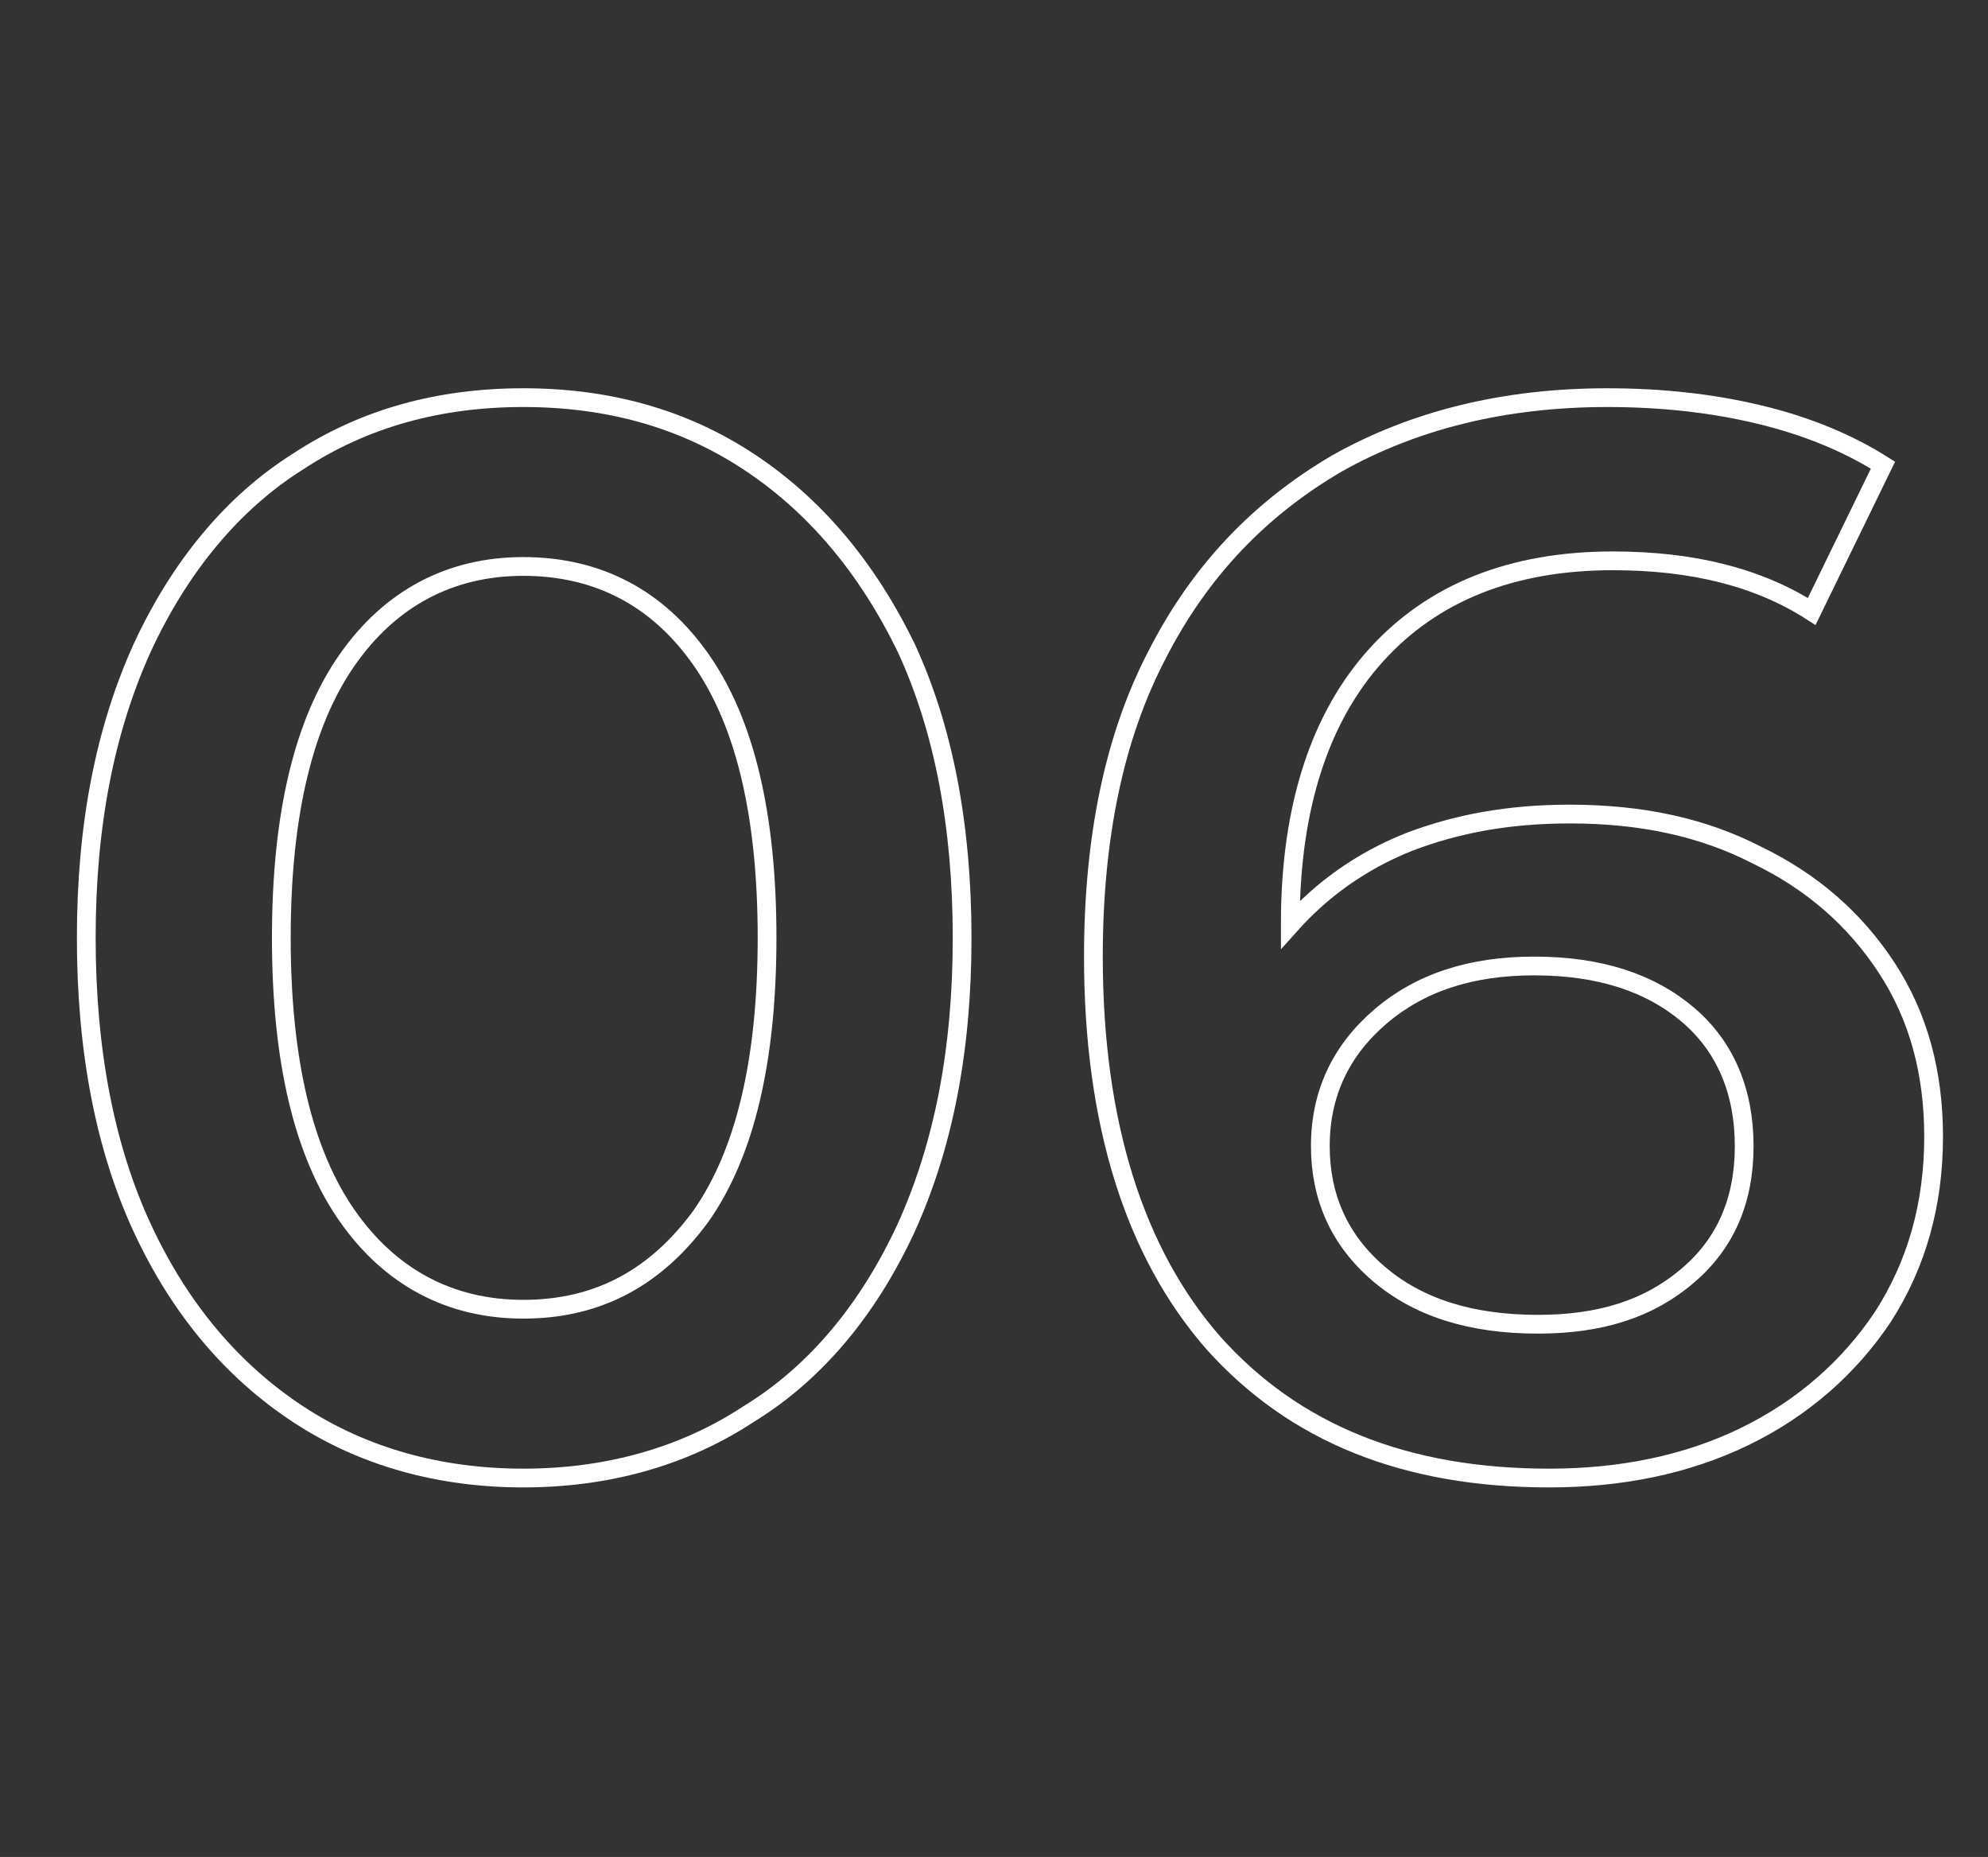 <?xml version="1.0" encoding="utf-8"?>
<!-- Generator: Adobe Illustrator 25.1.0, SVG Export Plug-In . SVG Version: 6.00 Build 0)  -->
<svg version="1.1" id="Layer_1" xmlns="http://www.w3.org/2000/svg" xmlns:xlink="http://www.w3.org/1999/xlink" x="0px" y="0px"
	 viewBox="0 0 106 99" style="enable-background:new 0 0 106 99;" xml:space="preserve">
<rect x="0" y="0" width="106" height="99" fill="#333333" stroke="none"/>
<style type="text/css">
	.st0{enable-background:new    ;}
	.st1{fill:none;stroke:#FFFFFF;}
</style>
<g class="st0">
	<path class="st1" d="M15.9,75.4c-3.5-2.3-6.3-5.6-8.3-9.9c-2-4.3-3-9.5-3-15.5c0-6,1-11.1,3-15.5c2-4.3,4.8-7.7,8.3-9.9
		c3.5-2.3,7.5-3.4,12-3.4s8.5,1.1,12,3.4c3.5,2.3,6.3,5.6,8.4,9.9c2,4.3,3,9.5,3,15.5c0,6-1,11.1-3,15.5c-2,4.3-4.8,7.7-8.4,9.9
		c-3.5,2.3-7.6,3.4-12,3.4S19.4,77.7,15.9,75.4z M37.4,64.8c2.3-3.3,3.5-8.2,3.5-14.8s-1.2-11.5-3.5-14.8c-2.3-3.3-5.5-5-9.5-5
		c-3.9,0-7.1,1.7-9.4,5C16.2,38.5,15,43.4,15,50s1.2,11.5,3.5,14.8c2.3,3.3,5.5,5,9.4,5C31.9,69.8,35,68.1,37.4,64.8z"/>
	<path class="st1" d="M93.7,45.6c2.9,1.4,5.2,3.4,6.9,6c1.7,2.6,2.5,5.6,2.5,9c0,3.6-0.9,6.8-2.7,9.6c-1.8,2.7-4.3,4.9-7.4,6.4
		c-3.1,1.5-6.6,2.2-10.4,2.2c-7.7,0-13.6-2.4-17.9-7.2c-4.2-4.8-6.4-11.7-6.4-20.6c0-6.3,1.1-11.7,3.4-16.1
		c2.3-4.5,5.5-7.8,9.6-10.2c4.1-2.3,8.9-3.5,14.4-3.5c2.9,0,5.6,0.3,8.1,0.9c2.5,0.6,4.7,1.5,6.6,2.7l-3.8,7.8
		c-2.8-1.8-6.3-2.7-10.6-2.7c-5.4,0-9.6,1.7-12.6,5c-3,3.3-4.6,8.1-4.6,14.3v0.1c1.7-1.9,3.8-3.4,6.3-4.4c2.6-1,5.4-1.5,8.6-1.5
		C87.5,43.4,90.8,44.1,93.7,45.6z M90,68c2-1.7,3-4,3-6.9c0-2.9-1-5.3-3-7c-2-1.7-4.7-2.6-8.2-2.6c-3.4,0-6.1,0.9-8.2,2.7
		c-2.1,1.8-3.2,4.1-3.2,6.9c0,2.7,1,5,3.1,6.8c2.1,1.8,4.9,2.7,8.5,2.7C85.3,70.6,87.9,69.8,90,68z"/>
</g>
</svg>
